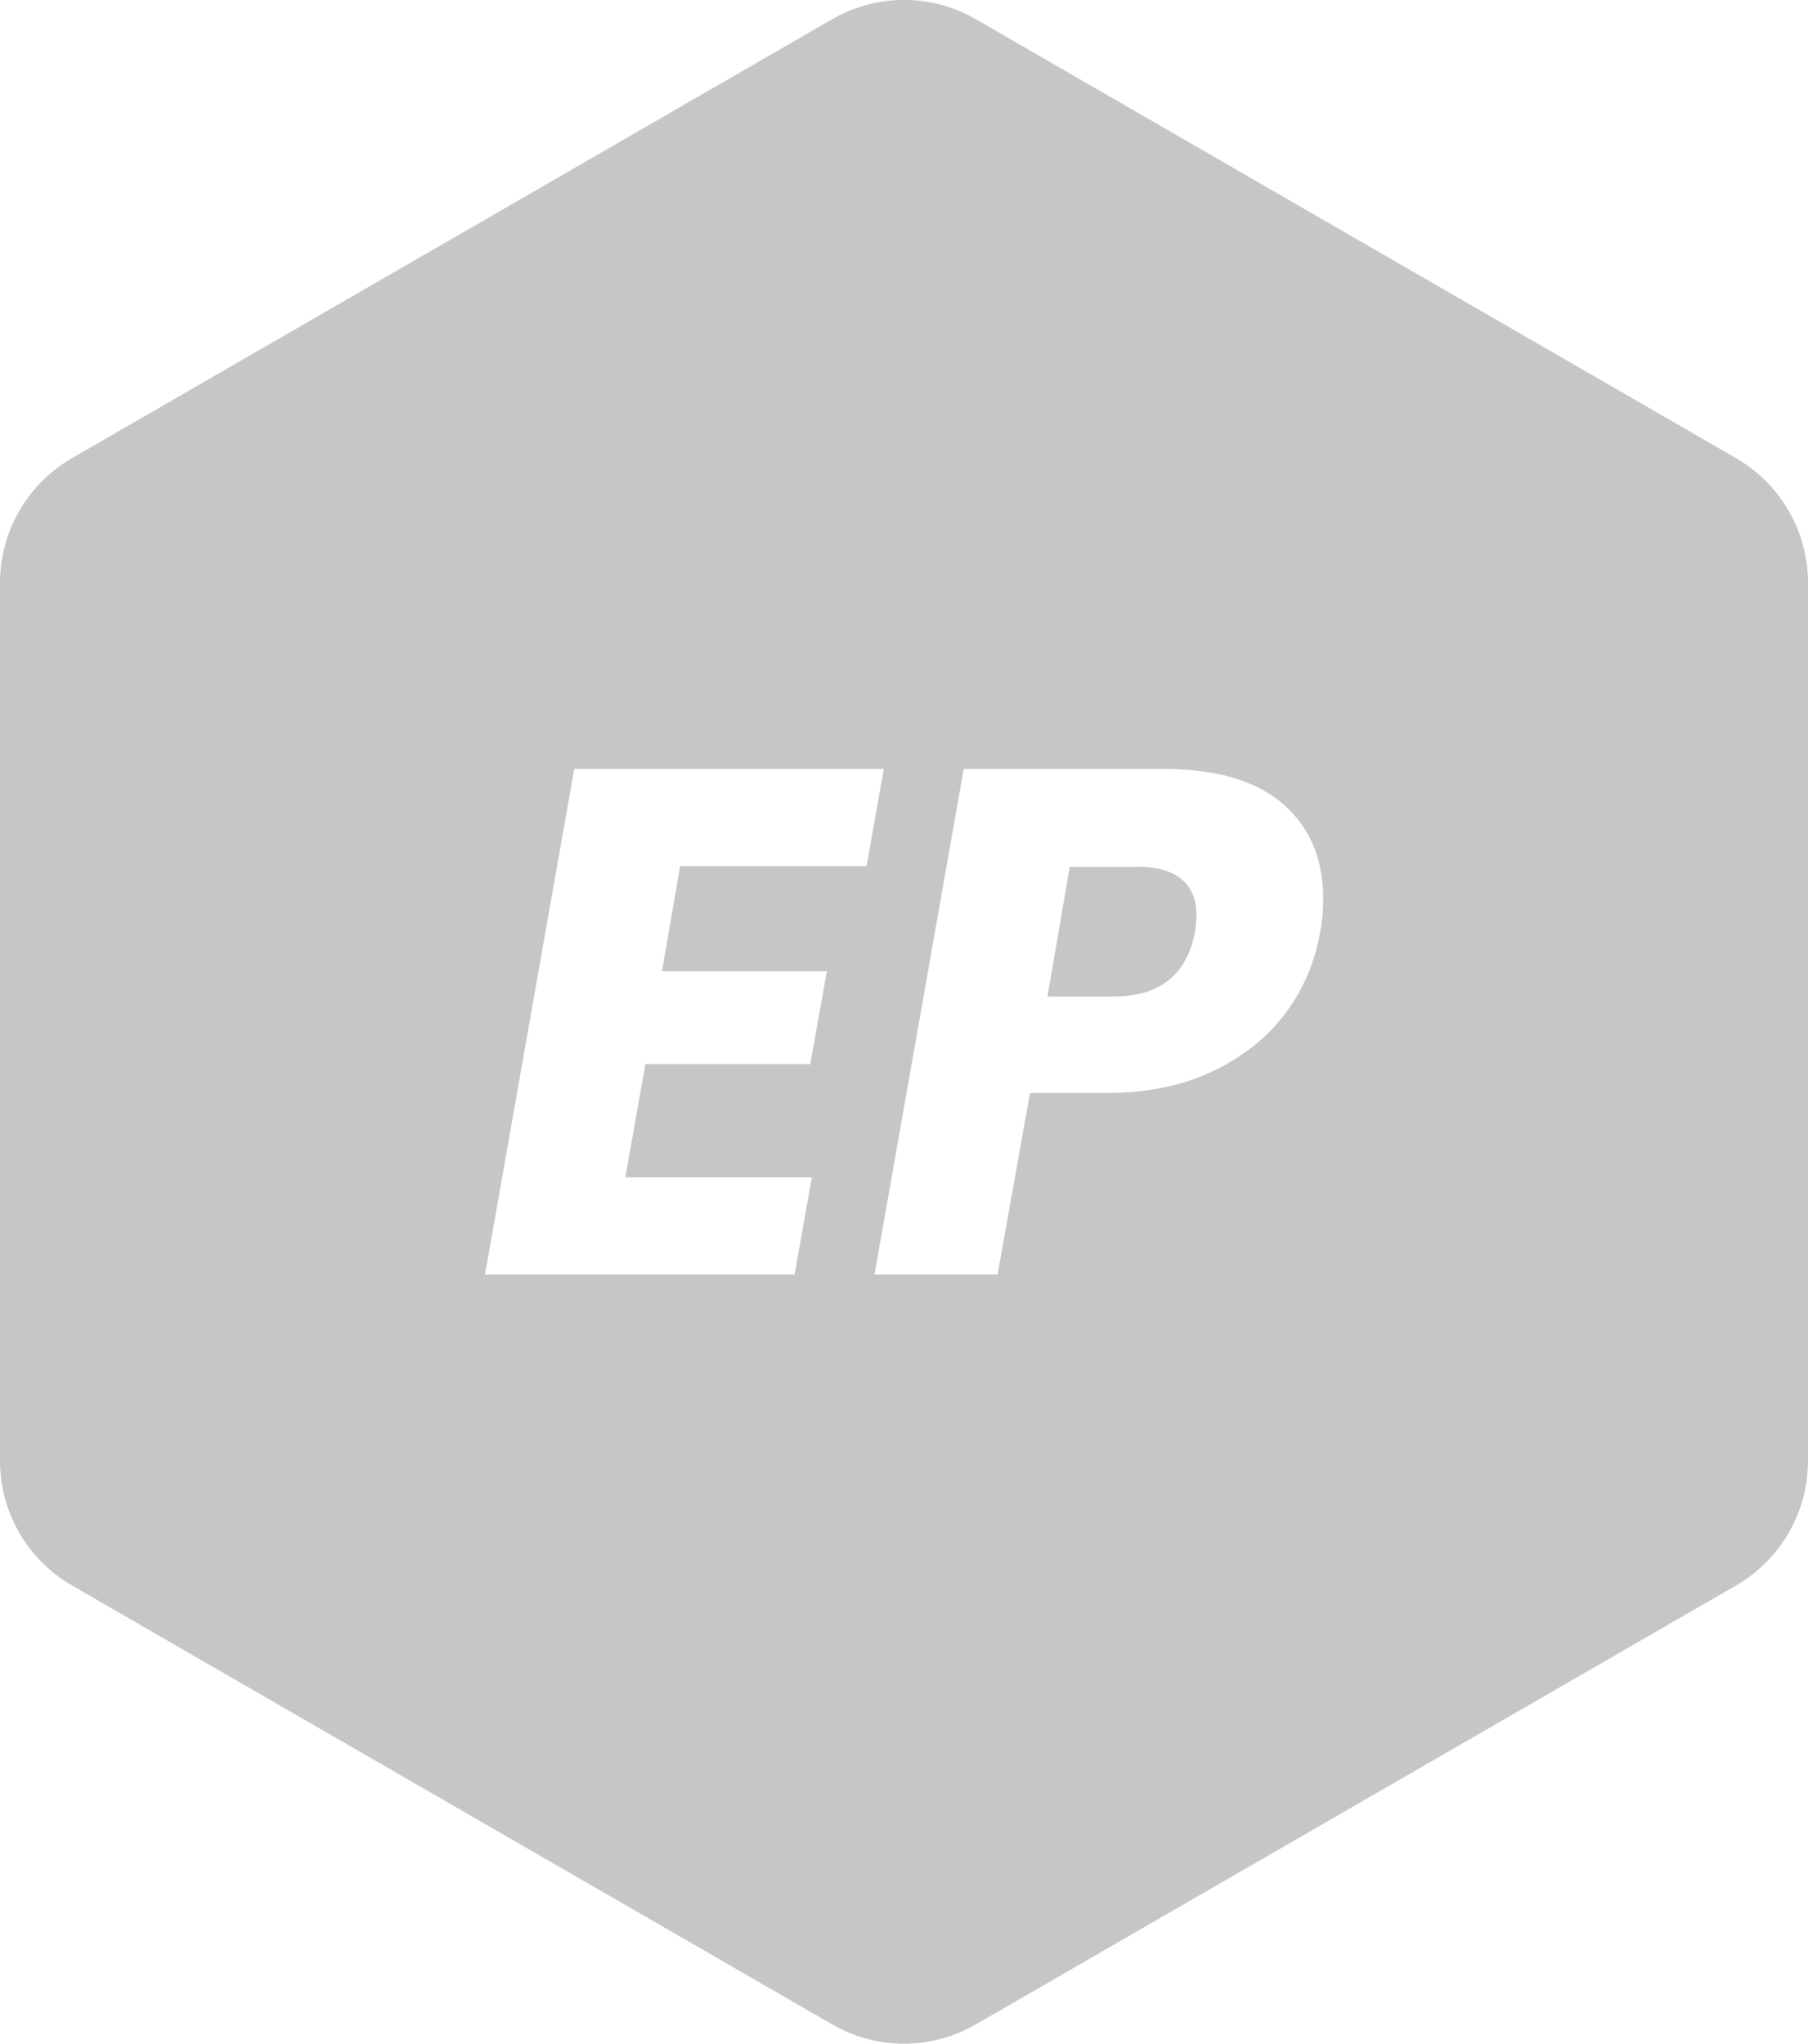 <?xml version="1.0" encoding="UTF-8"?>
<svg xmlns="http://www.w3.org/2000/svg" id="Laag_2" data-name="Laag 2" viewBox="0 0 89.17 100.78">
  <defs>
    <style>
      .cls-1 {
        fill: #c6c6c6;
        stroke-width: 0px;
      }
    </style>
  </defs>
  <g id="Laag_1-2" data-name="Laag 1">
    <g>
      <path class="cls-1" d="M56.06,42.75h-3.3l-1.1,6.39h3.27c2.27,0,3.61-1.07,4.01-3.2.05-.38.07-.65.07-.82,0-.76-.24-1.34-.73-1.76-.49-.41-1.23-.62-2.22-.62Z"></path>
      <path class="cls-1" d="M85.63,22.6L48.13.95c-2.19-1.27-4.89-1.27-7.09,0L3.54,22.6c-2.19,1.27-3.54,3.61-3.54,6.14v43.3c0,2.53,1.35,4.87,3.54,6.14l37.5,21.65c2.19,1.27,4.89,1.27,7.09,0l37.5-21.65c2.19-1.27,3.54-3.61,3.54-6.14V28.74c0-2.53-1.35-4.87-3.54-6.14ZM33.54,42.72l-.89,5.18h8.13l-.82,4.58h-8.13l-.99,5.58h9.2l-.85,4.79h-15.27l4.4-24.93h15.27l-.85,4.79h-9.2ZM65.11,45.95c-.24,1.44-.79,2.76-1.67,3.96-.88,1.2-2.07,2.16-3.57,2.89-1.5.73-3.27,1.1-5.31,1.1h-3.76l-1.6,8.95h-6.07l4.4-24.93h9.84c2.6,0,4.57.57,5.9,1.72,1.33,1.15,1.99,2.71,1.99,4.67,0,.59-.05,1.14-.14,1.63Z"></path>
    </g>
  </g>
</svg>
